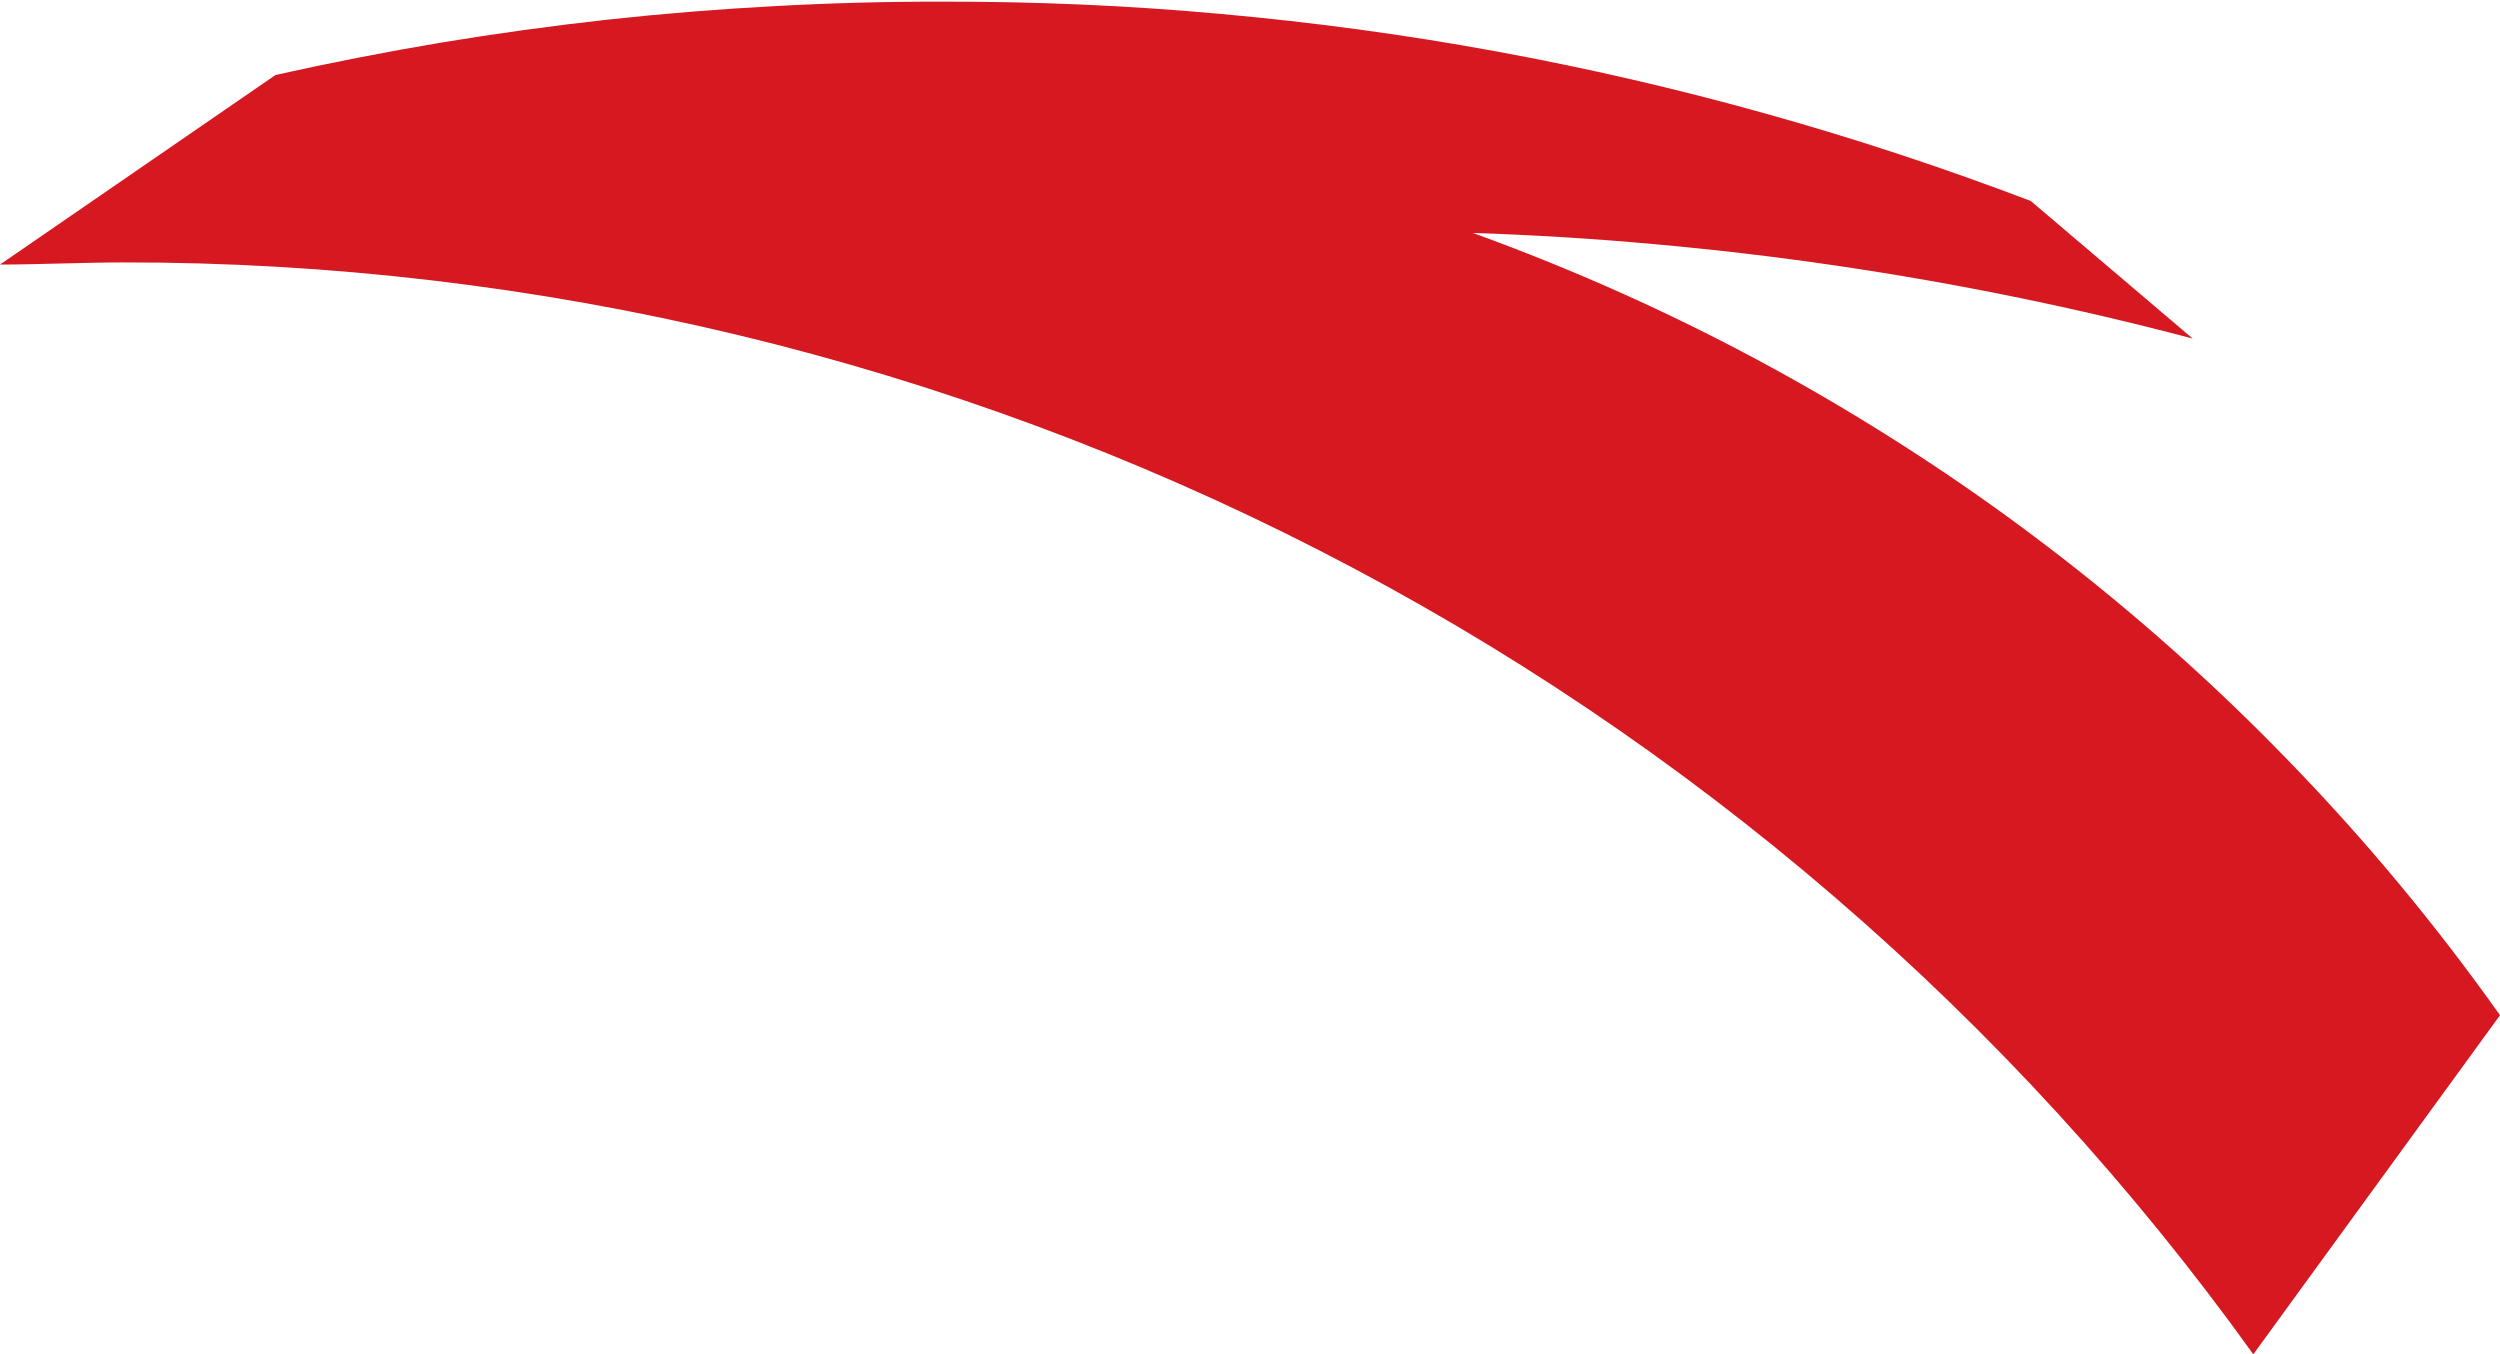 <svg xmlns="http://www.w3.org/2000/svg" version="1.2" viewBox="0 0 1510 818"><path fill="#d61821" d="M1510 613.2c-38.2-53.9-80.4-104.8-126.3-152.2-45.8-47.5-95.3-91.5-147.8-131.5-52.5-40-108-75.9-166-107.6-57.9-31.6-118.2-58.7-180.3-81.2q55.1 1.8 109.9 6.8 54.8 4.9 109.3 12.9t108.4 19q53.9 11 107.2 25.1l-97.8-83.1c-52.3-19.9-105.5-37.5-159.5-52.6-53.9-15.1-108.5-27.7-163.6-37.8-55.1-10.1-110.6-17.6-166.4-22.6C681.4 3.3 625.4.9 569.4 1Q518.6.9 467.9 3.7q-50.8 2.7-101.2 8.2-50.5 5.6-100.6 13.9-50.1 8.4-99.7 19.5L0 159.8c21.1 0 52.7-1.3 73.9-1.3 125.3-.2 250.2 14.6 372 43.9 121.8 29.3 239.7 73 351.3 130.2C908.7 389.7 1013 459.9 1108 541.7c95 81.7 179.9 174.5 253 276.3z"/></svg>
